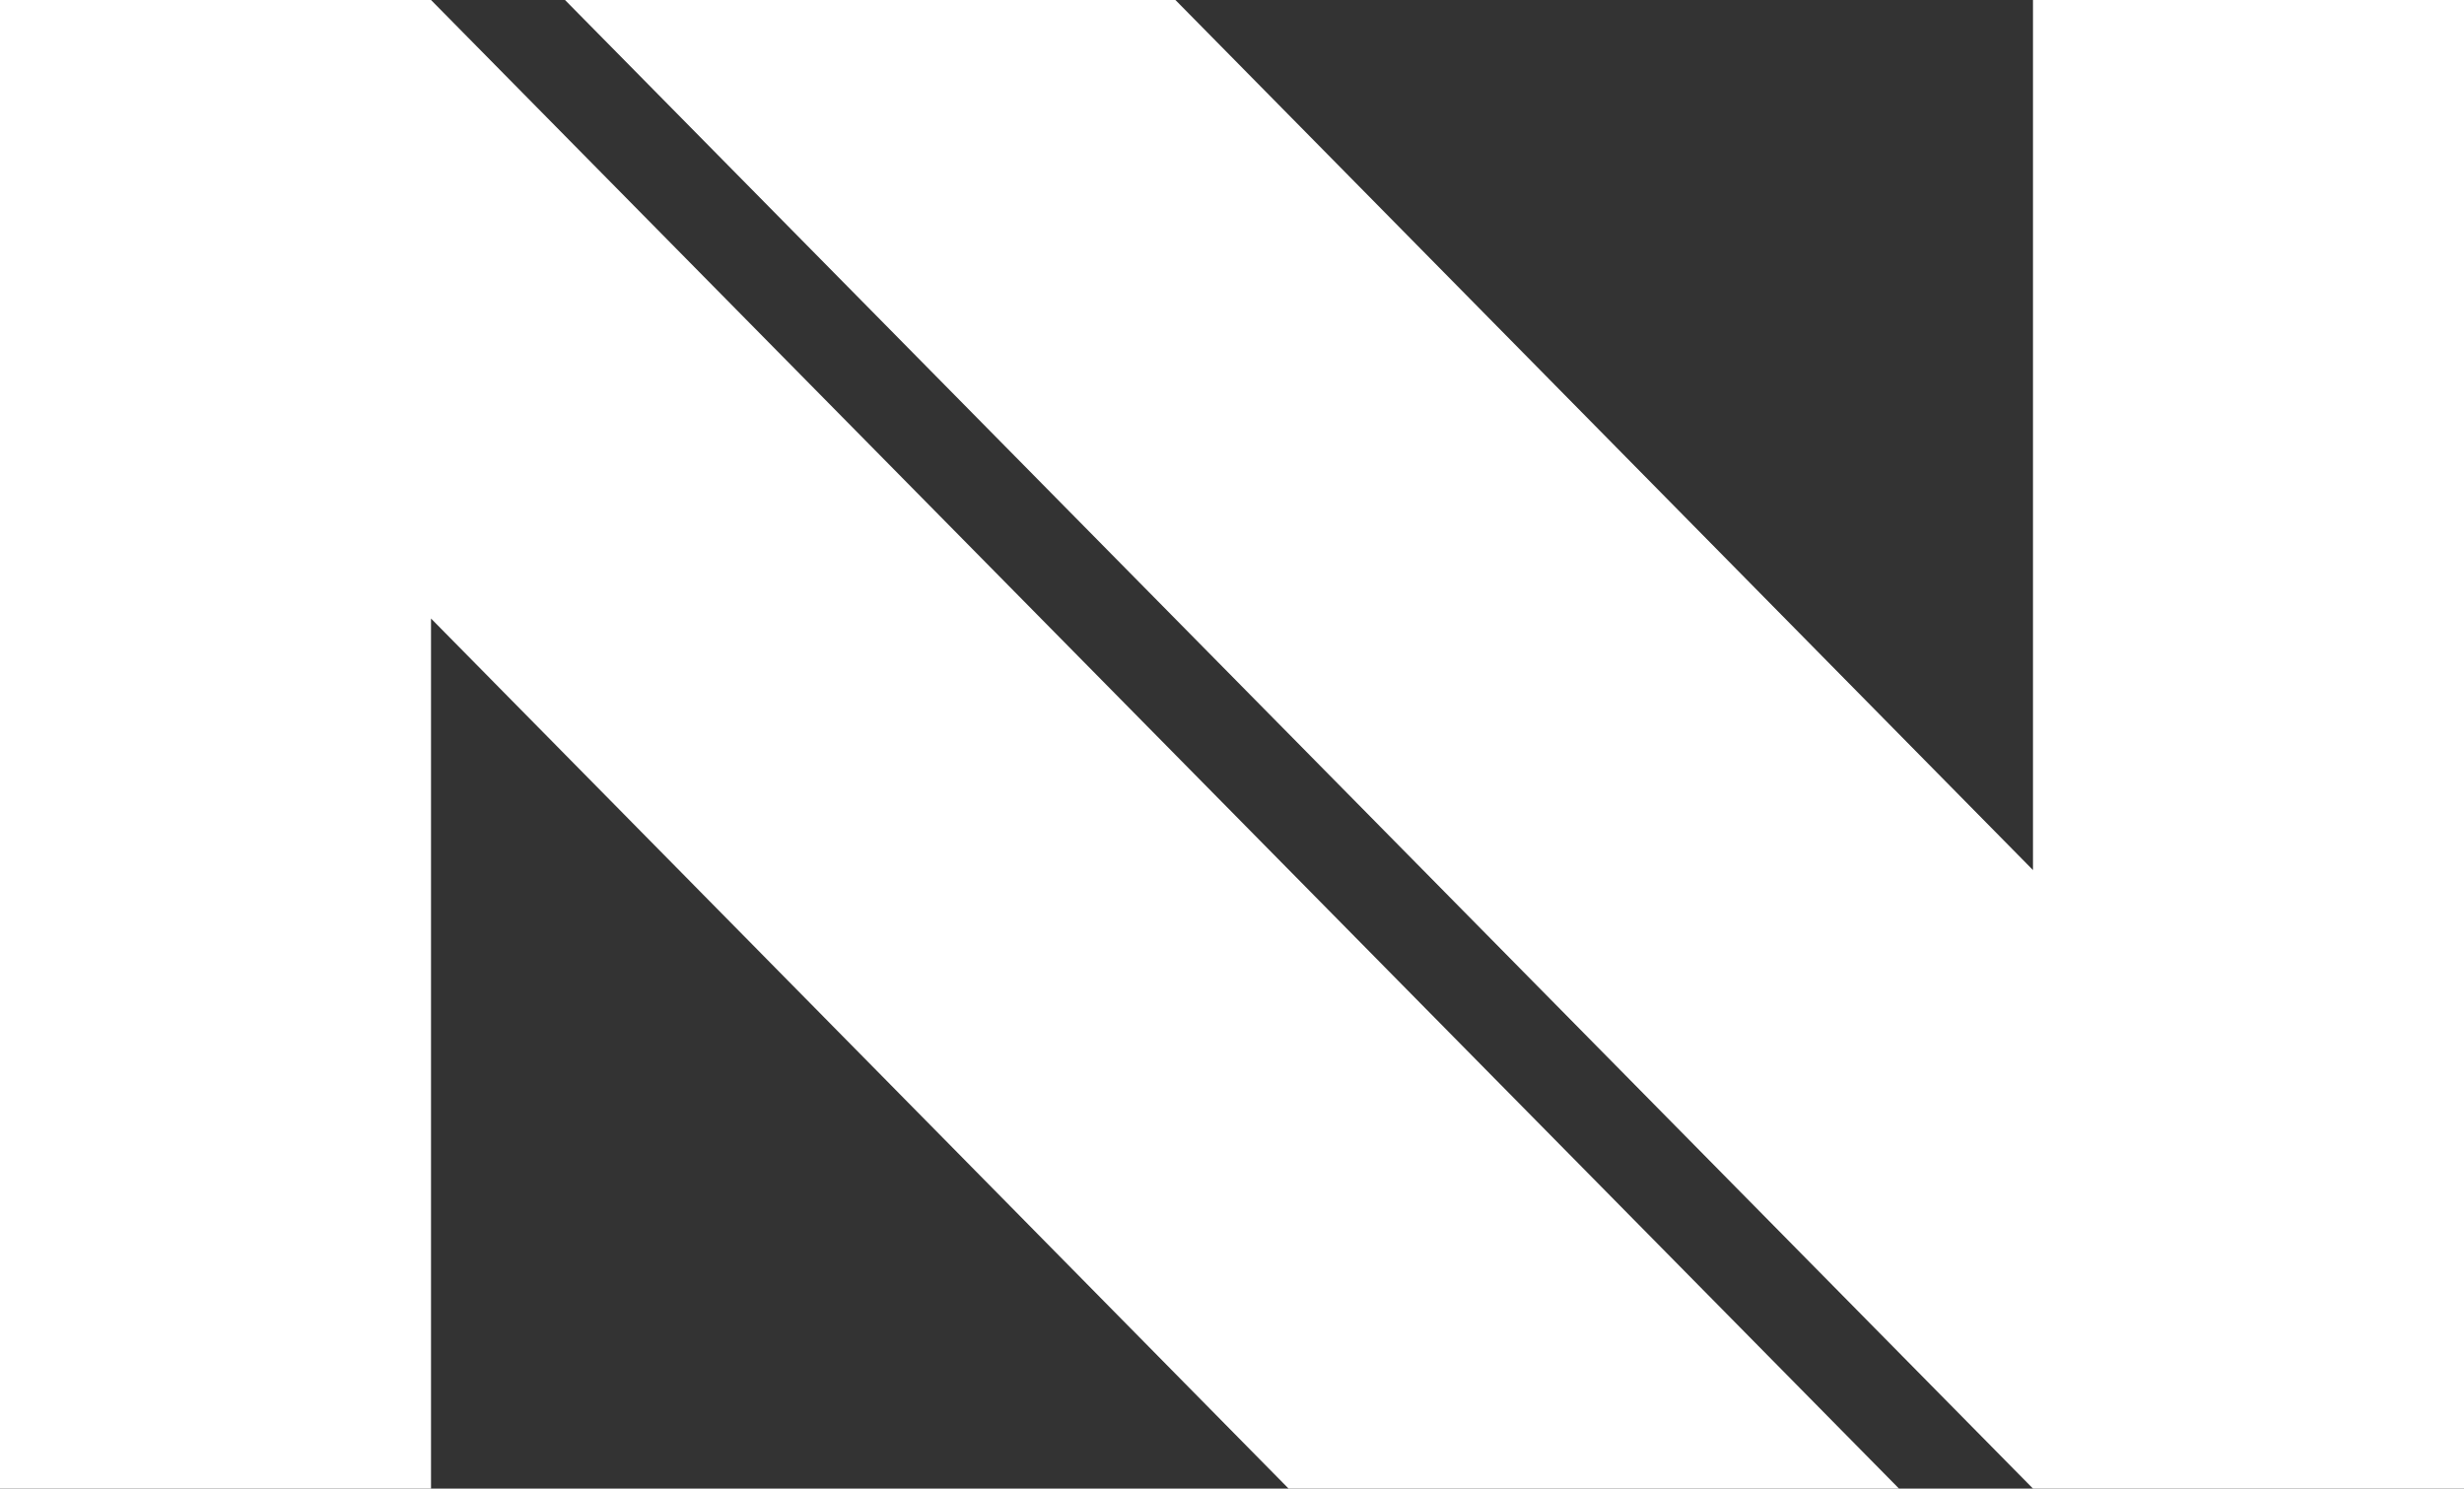 <svg xml:space="preserve" style="enable-background:new 0 0 331 200;" viewBox="0 0 331 200" y="0px" x="0px" xmlns:xlink="http://www.w3.org/1999/xlink" xmlns="http://www.w3.org/2000/svg" id="Layer_1" version="1.1">
<rect x="0" y="0" width="331" height="200" fill="#333333" stroke="none"/>
<style type="text/css">
	.st0{fill:#FFFFFF;}
</style>
<g>
	<polygon points="255.1,200 173.1,200 57.9,83.1 57.9,200 0,200 0,0 57.9,0" class="st0"></polygon>
	<polygon points="75.9,0 157.9,0 273.1,116.9 273.1,0 331,0 331,200 273.1,200" class="st0"></polygon>
</g>
</svg>
